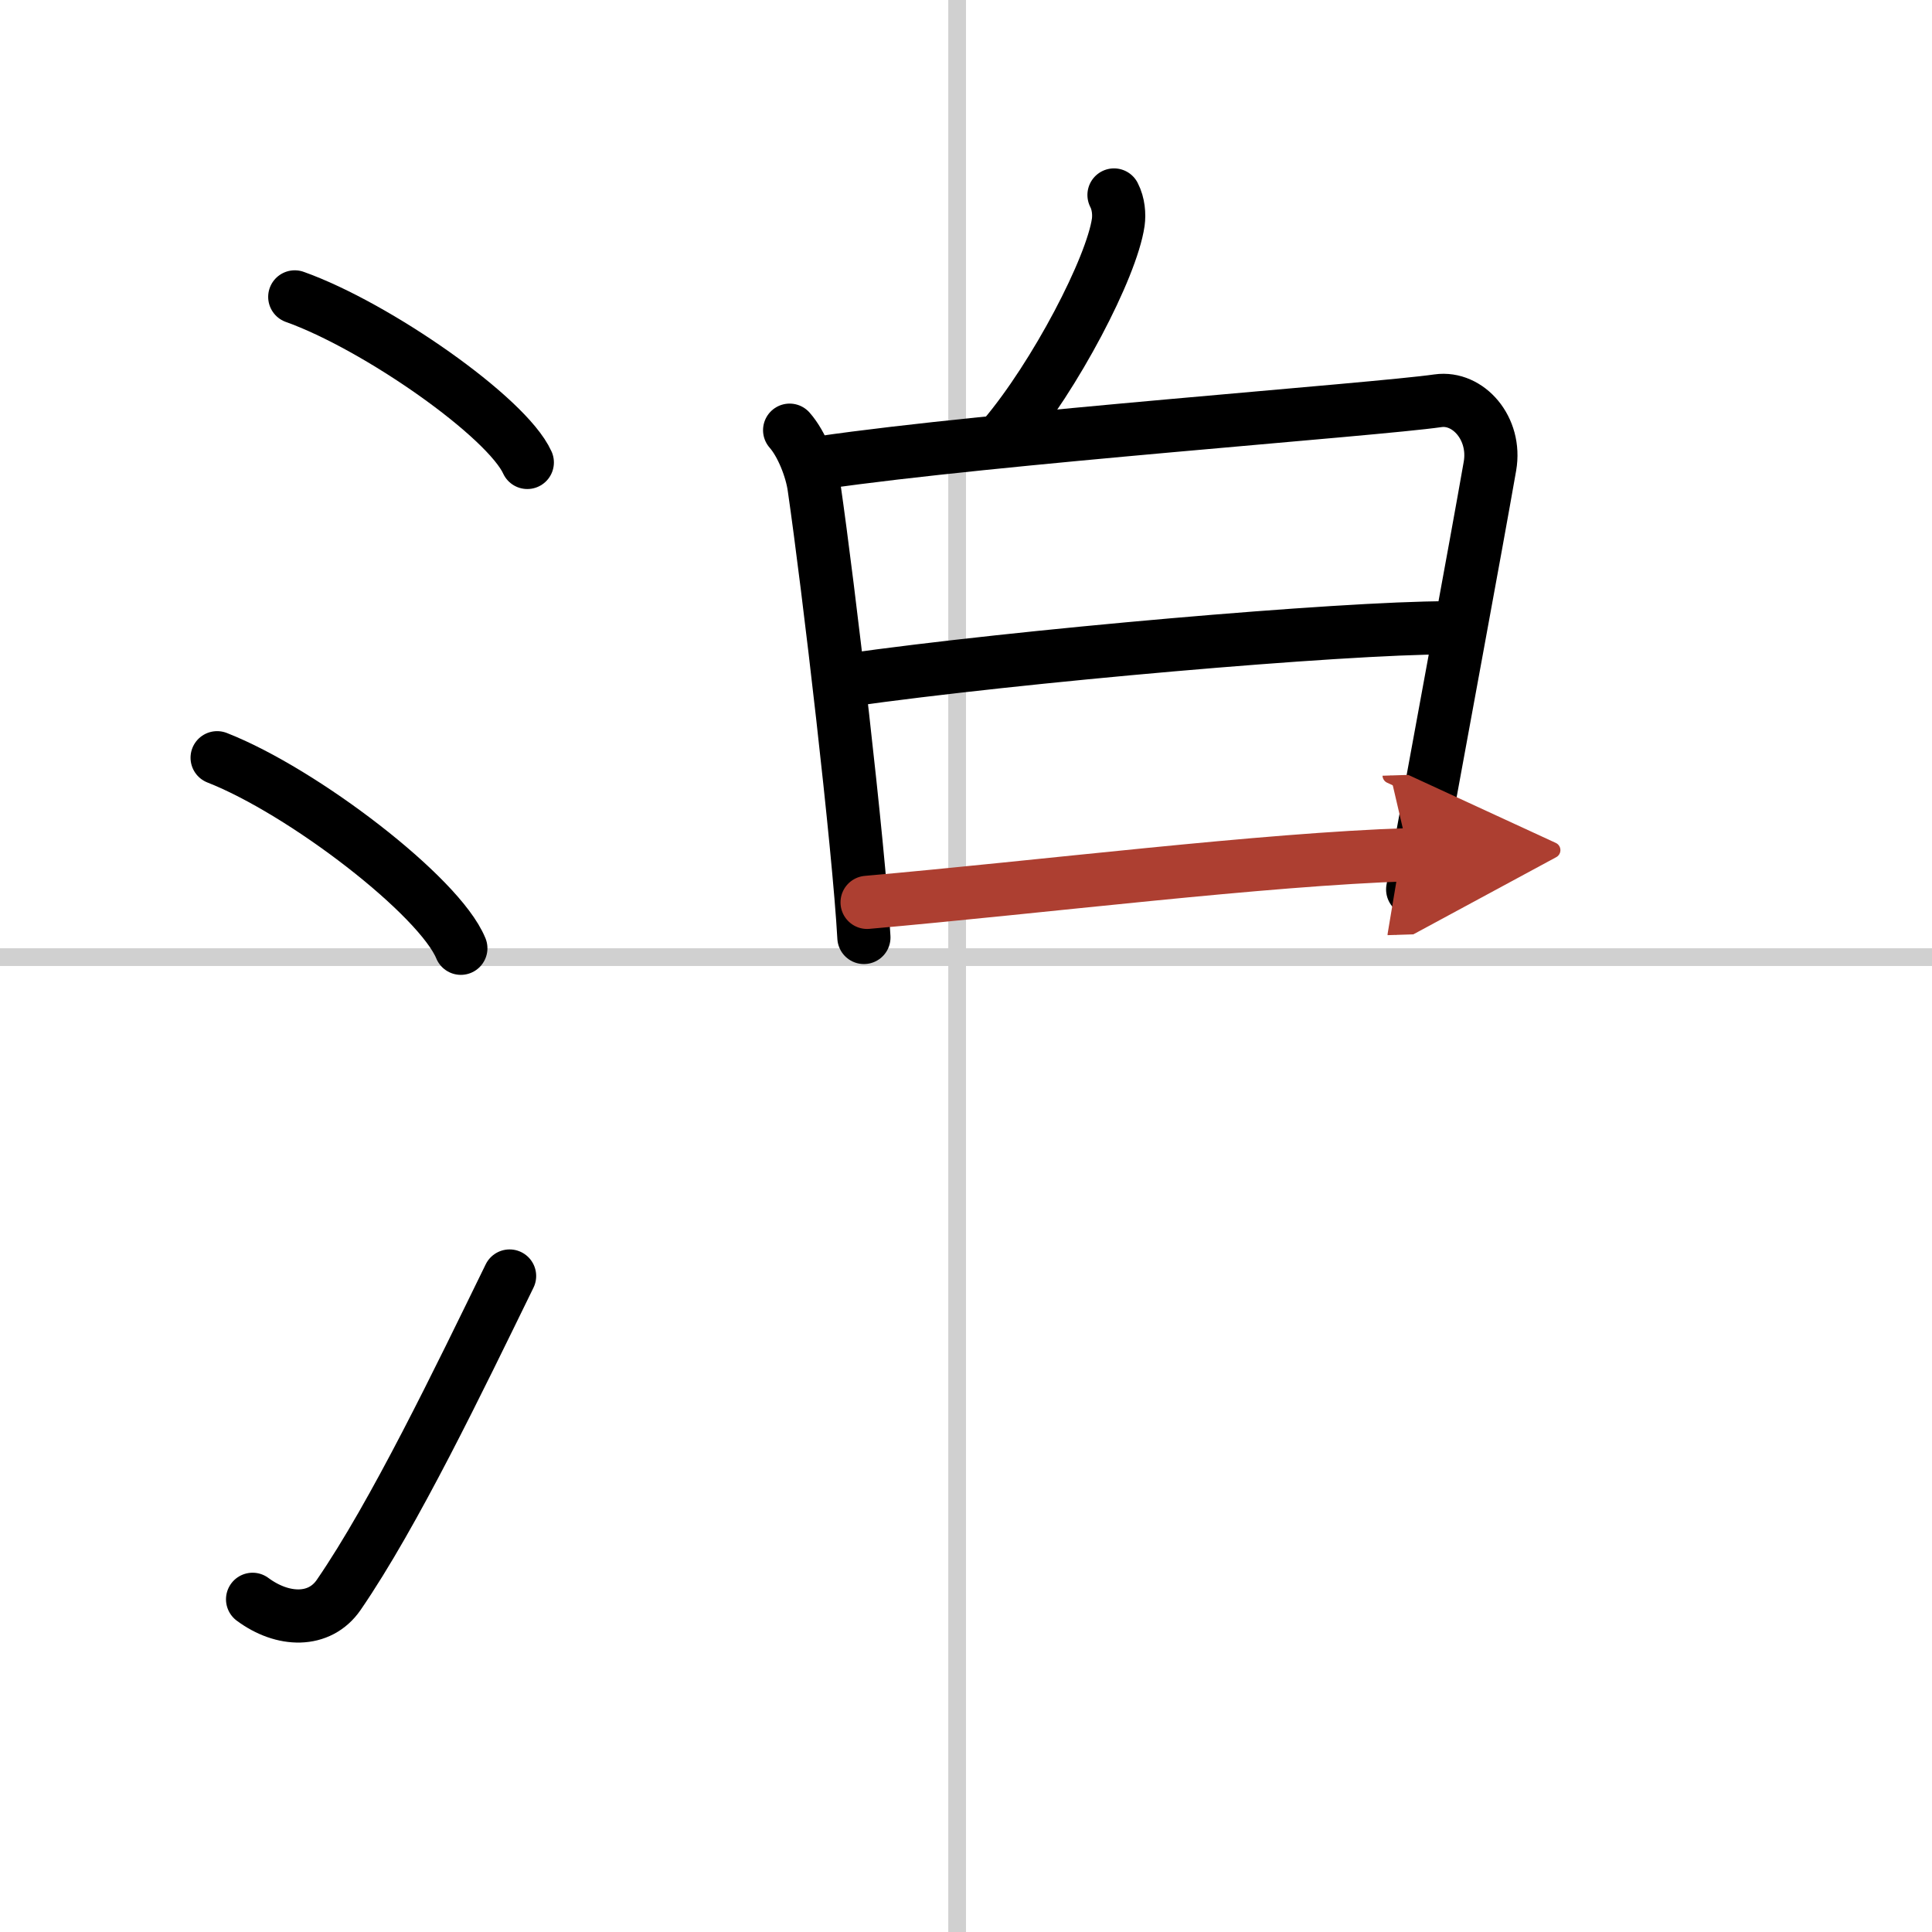 <svg width="400" height="400" viewBox="0 0 109 109" xmlns="http://www.w3.org/2000/svg"><defs><marker id="a" markerWidth="4" orient="auto" refX="1" refY="5" viewBox="0 0 10 10"><polyline points="0 0 10 5 0 10 1 5" fill="#ad3f31" stroke="#ad3f31"/></marker></defs><g fill="none" stroke="#000" stroke-linecap="round" stroke-linejoin="round" stroke-width="3"><rect width="100%" height="100%" fill="#fff" stroke="#fff"/><line x1="54" x2="54" y2="109" stroke="#d0d0d0" stroke-width="1"/><line x2="109" y1="54" y2="54" stroke="#d0d0d0" stroke-width="1"/><path d="m16.63 16.75c4.63 1.65 11.96 6.78 13.12 9.34"/><path d="m12.25 42.75c4.85 1.9 12.54 7.8 13.75 10.75"/><path d="m14.25 90.23c1.71 1.27 3.78 1.32 4.86-0.25 3.14-4.57 6.79-12.16 9.64-17.99"/><path d="m62.85 11c0.26 0.5 0.3 1.1 0.24 1.54-0.37 2.56-3.56 8.67-6.46 12.1"/><path d="m44.55 24.27c0.69 0.78 1.24 2.21 1.38 3.22 0.82 5.65 2.53 20.3 2.81 25.4"/><path d="m46.34 26.1c9.6-1.4 31.26-2.98 34.79-3.49 1.7-0.24 3.3 1.56 2.93 3.69-0.83 4.74-2.7 14.79-4.36 23.88"/><path d="m47.77 38.38c9.73-1.38 27.92-2.96 33.88-2.96"/><path d="m48.92 50.91c9.97-0.88 22.34-2.43 30.57-2.69" marker-end="url(#a)" stroke="#ad3f31"/></g></svg>
